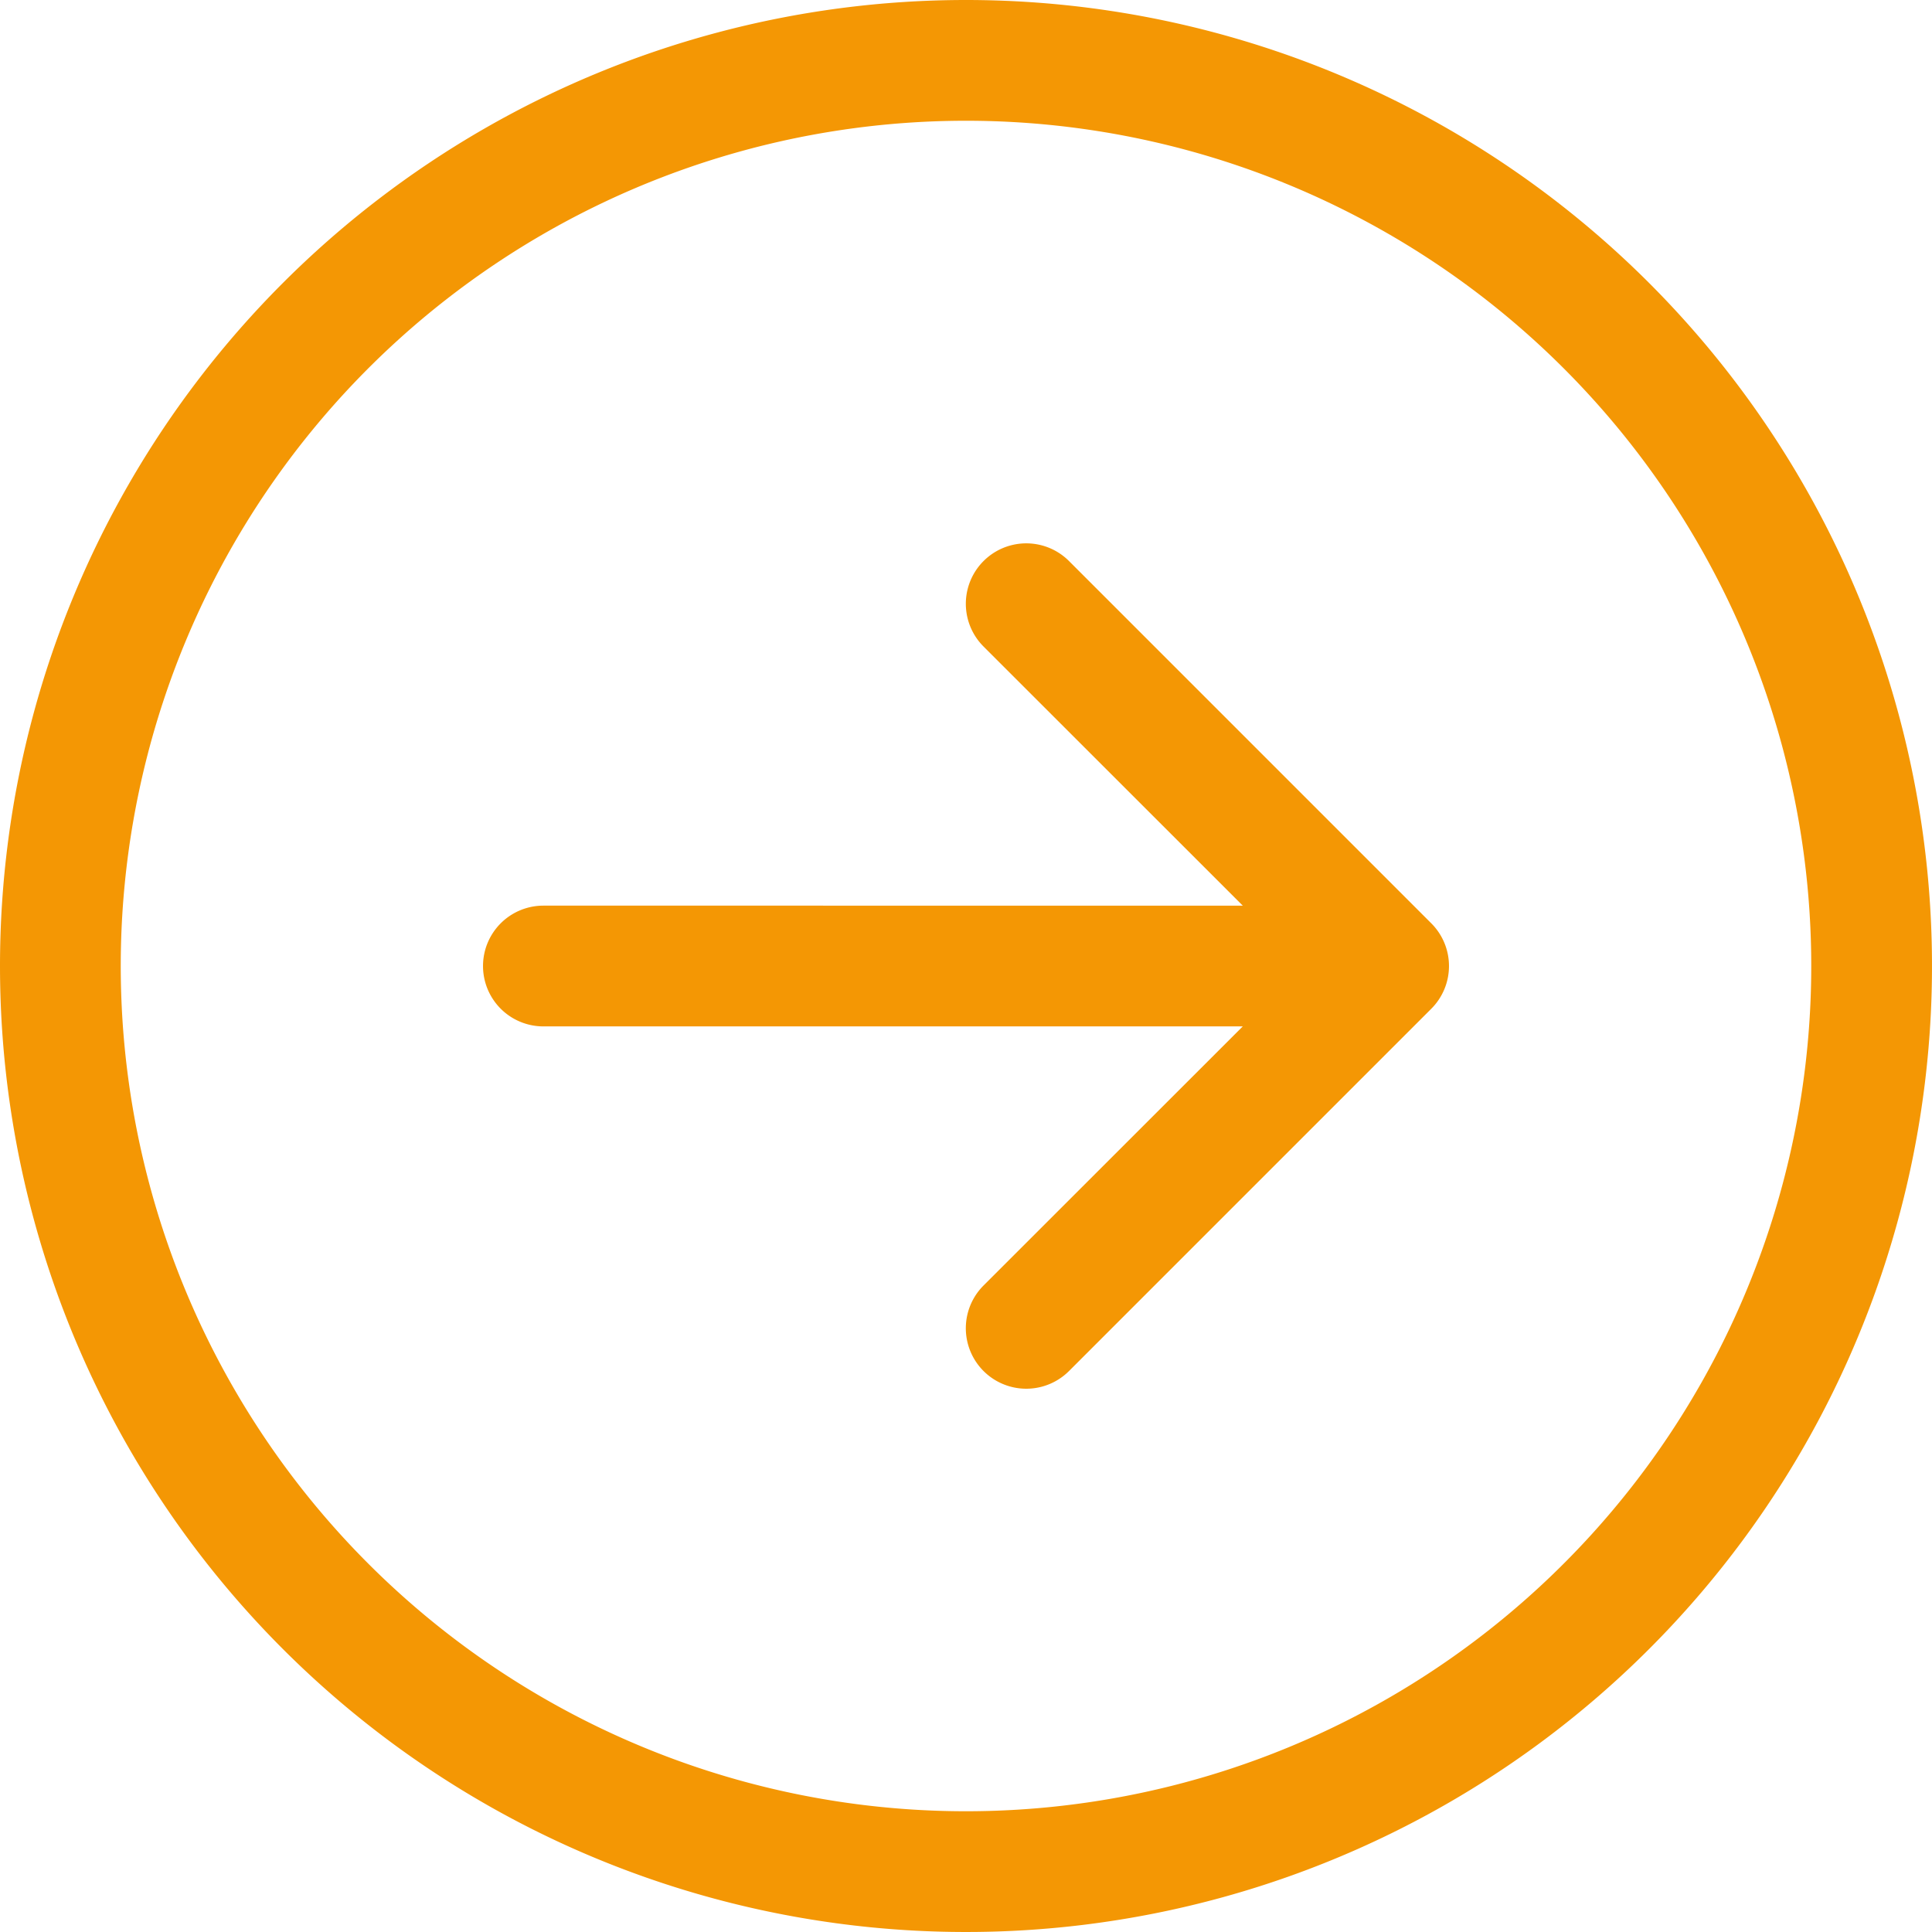 <svg xmlns="http://www.w3.org/2000/svg" width="50" height="50"><path d="M46.875 25A21.875 21.875 0 1125 3.125 21.875 21.875 0 0146.875 25zM0 25A25 25 0 1025 0 25 25 0 000 25zm14.063-1.562a1.562 1.562 0 100 3.125h18.1l-6.709 6.706a1.564 1.564 0 102.212 2.213l9.375-9.375a1.563 1.563 0 000-2.212l-9.375-9.375a1.564 1.564 0 00-2.212 2.212l6.709 6.706z" fill="#f49704" fill-rule="evenodd"/></svg>